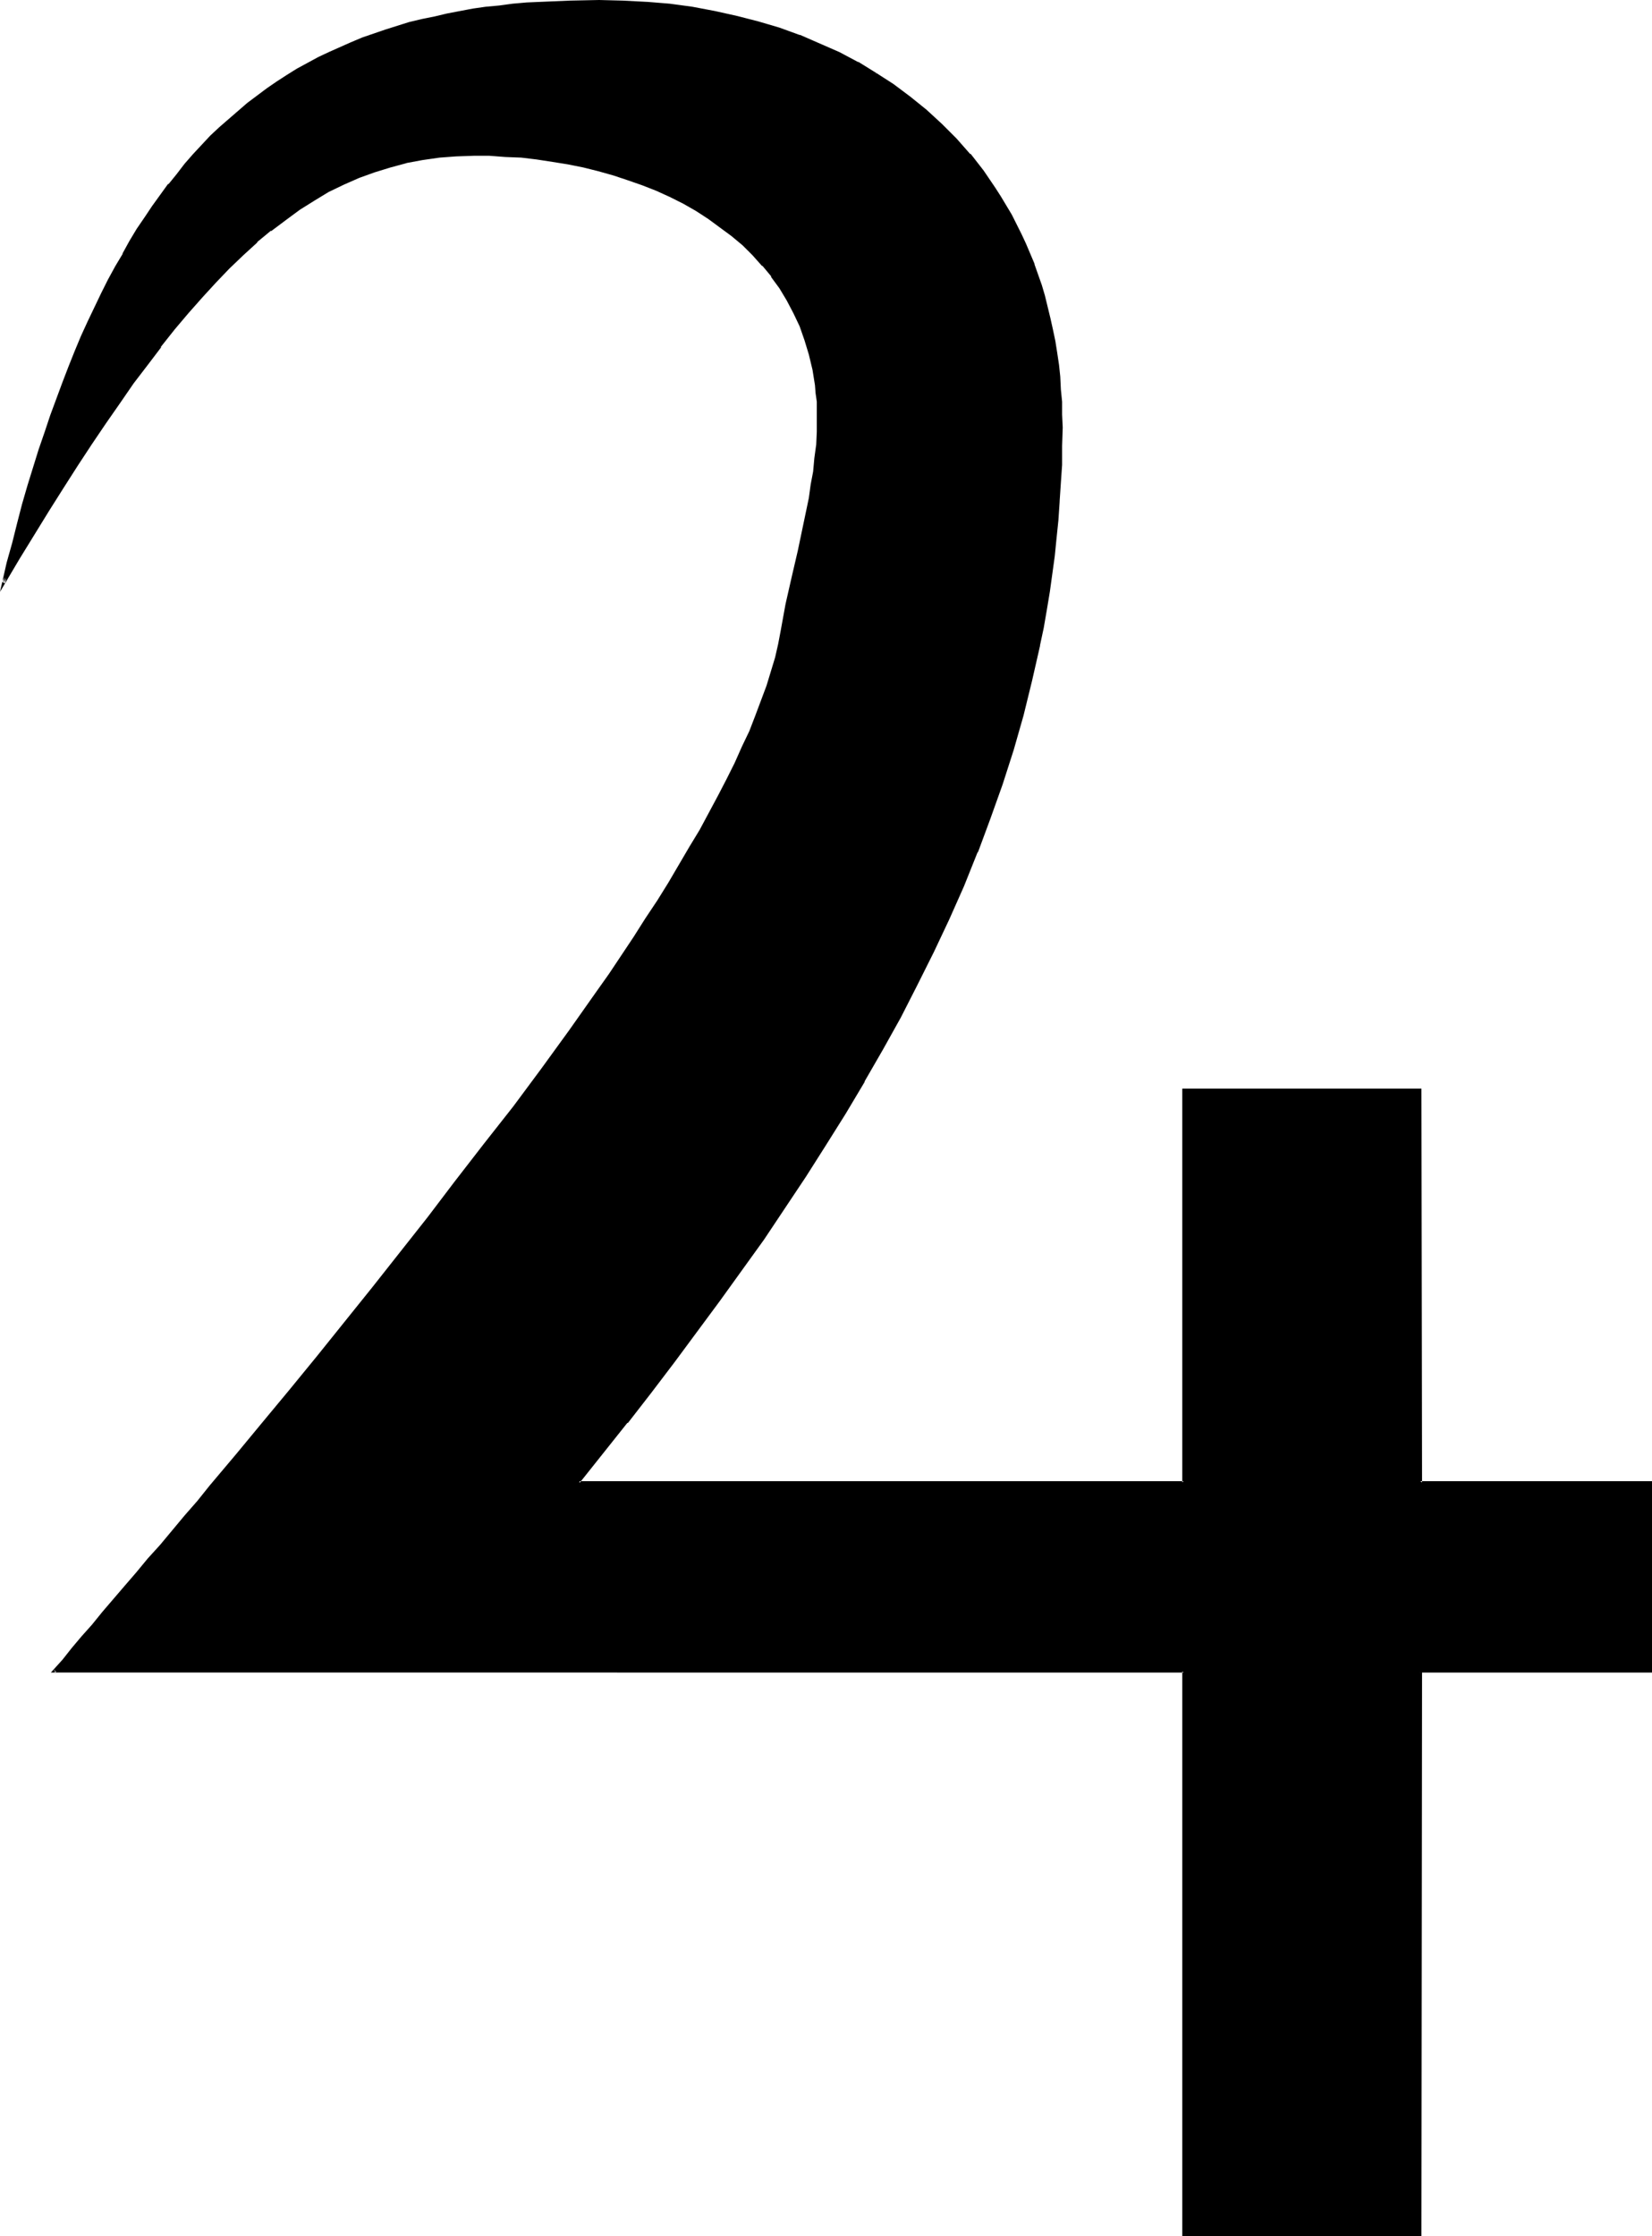 <?xml version="1.0" encoding="UTF-8" standalone="no"?>
<svg
   version="1.0"
   width="115.185mm"
   height="155.882mm"
   id="svg3"
   sodipodi:docname="Jupiter 08.wmf"
   xmlns:inkscape="http://www.inkscape.org/namespaces/inkscape"
   xmlns:sodipodi="http://sodipodi.sourceforge.net/DTD/sodipodi-0.dtd"
   xmlns="http://www.w3.org/2000/svg"
   xmlns:svg="http://www.w3.org/2000/svg">
  <sodipodi:namedview
     id="namedview3"
     pagecolor="#ffffff"
     bordercolor="#000000"
     borderopacity="0.25"
     inkscape:showpageshadow="2"
     inkscape:pageopacity="0.0"
     inkscape:pagecheckerboard="0"
     inkscape:deskcolor="#d1d1d1"
     inkscape:document-units="mm" />
  <defs
     id="defs1">
    <pattern
       id="WMFhbasepattern"
       patternUnits="userSpaceOnUse"
       width="6"
       height="6"
       x="0"
       y="0" />
  </defs>
  <path
     style="fill:#000000;fill-opacity:1;fill-rule:evenodd;stroke:none"
     d="M 374.262,440.336 V 588.838 H 311.885 V 440.336 H 14.221 l 2.586,-2.909 2.424,-2.909 2.586,-3.07 2.747,-3.232 2.747,-3.232 2.909,-3.393 2.909,-3.555 3.07,-3.393 3.07,-3.717 3.07,-3.717 3.232,-3.717 3.232,-4.04 3.394,-3.878 3.394,-4.04 6.949,-8.08 6.949,-8.564 7.11,-8.564 7.272,-8.888 7.272,-8.888 7.272,-9.211 7.272,-9.211 7.272,-9.211 7.11,-9.372 7.757,-9.857 7.757,-10.019 7.434,-10.019 7.272,-10.019 6.949,-9.857 3.555,-4.848 3.232,-5.009 3.232,-4.848 3.07,-4.848 3.232,-4.686 2.909,-4.848 2.747,-4.686 2.747,-4.686 2.747,-4.525 2.424,-4.525 2.424,-4.525 2.262,-4.201 2.101,-4.363 1.939,-4.363 1.939,-4.04 1.616,-4.201 1.616,-3.878 1.293,-3.878 1.293,-3.878 0.97,-3.555 0.808,-3.717 0.808,-3.393 1.293,-7.11 1.454,-6.948 1.616,-6.948 1.454,-6.948 1.454,-7.11 0.646,-3.393 0.485,-3.555 0.485,-3.555 0.323,-3.393 0.162,-3.555 0.162,-3.555 -0.162,-4.525 -0.162,-2.101 -0.323,-2.101 -0.646,-4.201 -0.808,-3.878 -1.131,-3.878 -1.454,-3.717 -1.616,-3.393 -1.778,-3.393 -1.939,-3.232 -2.262,-3.07 -2.262,-2.909 -2.586,-2.747 -2.747,-2.747 -2.909,-2.424 -2.909,-2.262 -3.232,-2.262 -3.232,-2.101 -3.394,-1.939 -3.555,-1.778 -3.555,-1.616 -3.717,-1.454 -3.878,-1.454 -3.878,-1.131 -3.878,-1.131 -4.04,-0.97 -4.04,-0.808 -4.04,-0.808 -4.202,-0.485 -4.04,-0.485 -4.202,-0.323 -4.202,-0.162 h -4.04 -4.686 l -4.525,0.485 -4.363,0.485 -4.363,0.97 -4.202,0.97 -4.202,1.293 -4.04,1.616 -4.04,1.778 -4.04,1.939 -3.717,2.262 -3.878,2.424 -3.878,2.747 -3.717,2.909 -3.717,3.07 -3.717,3.232 -3.555,3.555 -3.717,3.717 -3.555,4.04 -3.717,4.04 -3.555,4.363 -3.555,4.525 -3.555,4.848 -3.717,4.848 -3.555,5.171 -3.717,5.333 -3.717,5.494 -3.717,5.656 -3.717,5.817 -3.878,6.14 -3.878,6.14 -3.878,6.464 -4.04,6.625 1.454,-5.494 1.293,-5.171 1.293,-5.009 1.454,-5.171 1.293,-4.848 1.616,-4.686 1.454,-4.848 1.454,-4.525 1.454,-4.525 1.616,-4.363 1.616,-4.201 1.616,-4.201 1.616,-4.04 1.616,-3.878 1.778,-3.878 1.778,-3.717 1.778,-3.717 1.778,-3.555 1.939,-3.555 1.939,-3.232 1.778,-3.393 1.939,-3.07 2.101,-3.232 1.939,-2.909 2.101,-2.909 2.101,-2.747 2.262,-2.747 2.101,-2.585 2.262,-2.585 2.262,-2.424 2.262,-2.424 2.424,-2.262 2.424,-2.262 2.424,-2.101 2.424,-1.939 2.586,-1.939 2.424,-1.939 2.747,-1.778 2.586,-1.778 2.586,-1.616 5.656,-3.07 2.747,-1.293 2.909,-1.293 2.909,-1.293 3.07,-1.293 5.979,-2.101 6.302,-1.778 3.232,-0.808 3.232,-0.808 3.394,-0.646 3.394,-0.808 3.394,-0.485 3.555,-0.485 3.555,-0.485 3.555,-0.323 3.717,-0.323 3.555,-0.323 3.878,-0.162 3.717,-0.162 7.757,-0.162 6.302,0.162 6.141,0.323 6.141,0.646 5.979,0.808 5.979,0.97 5.656,1.293 5.656,1.454 5.494,1.778 5.494,1.778 5.171,2.262 5.171,2.262 4.848,2.585 4.848,2.909 4.525,2.909 4.525,3.393 4.202,3.393 4.04,3.717 3.717,3.717 3.717,4.201 3.394,4.201 3.07,4.525 1.454,2.262 1.454,2.424 1.454,2.424 1.293,2.585 1.293,2.585 1.131,2.424 2.262,5.333 0.97,2.747 0.808,2.909 0.97,2.747 1.454,5.817 0.646,3.07 0.485,3.07 0.485,3.07 0.485,3.07 0.323,3.232 0.323,3.232 0.162,3.232 0.162,3.393 v 3.393 4.848 l -0.162,5.009 -0.162,4.686 -0.323,4.848 -0.485,4.848 -0.323,4.848 -0.646,4.686 -0.485,4.848 -0.808,4.686 -0.646,4.686 -0.97,4.686 -0.808,4.686 -2.101,9.211 -2.424,9.211 -2.586,9.049 -2.909,9.211 -3.07,8.888 -3.394,8.888 -3.555,8.888 -3.878,8.726 -4.04,8.564 -4.363,8.726 -4.363,8.403 -4.686,8.564 -4.848,8.403 -5.01,8.403 -5.171,8.403 -5.333,8.403 -5.494,8.08 -5.494,8.241 -5.818,8.241 -5.818,8.08 -5.979,8.08 -5.979,8.08 -6.141,7.918 -6.302,8.08 -12.443,15.836 H 311.885 V 287.147 h 62.377 v 103.418 h 60.761 v 49.77 z"
     id="path1" />
  <path
     style="fill:#000000;fill-opacity:1;fill-rule:evenodd;stroke:none"
     d="m 373.938,440.013 v 148.825 l 0.323,-0.323 h -62.377 l 0.485,0.323 -0.162,-148.825 H 14.221 l 0.323,0.646 2.424,-2.909 v 0 l 2.586,-3.07 v 0.162 l 2.586,-3.07 2.747,-3.232 v 0 l 2.747,-3.393 v 0 l 2.909,-3.232 2.909,-3.555 2.909,-3.555 3.232,-3.555 3.07,-3.717 3.232,-3.878 v 0 l 3.232,-3.878 v 0 l 3.394,-3.878 v 0 l 3.394,-4.04 v 0 l 6.787,-8.241 v 0 l 7.11,-8.403 7.11,-8.726 7.272,-8.888 7.272,-8.888 7.272,-9.049 7.272,-9.211 v 0 l 7.272,-9.372 7.11,-9.211 7.757,-10.019 7.757,-10.019 7.434,-9.857 7.272,-10.019 6.949,-10.019 3.555,-4.848 3.232,-4.848 3.232,-4.848 3.07,-4.848 3.232,-4.848 2.909,-4.686 2.909,-4.686 2.586,-4.686 2.747,-4.686 v 0 l 2.424,-4.525 2.424,-4.525 2.262,-4.201 2.101,-4.363 1.939,-4.363 1.939,-4.04 1.616,-4.201 v 0 l 1.616,-3.878 v 0 l 1.454,-4.04 1.131,-3.717 0.97,-3.717 0.97,-3.555 v 0 l 0.646,-3.555 1.293,-6.948 1.616,-7.11 v 0 l 1.454,-6.948 v 0 l 1.616,-6.948 1.293,-6.948 0.646,-3.555 0.646,-3.393 0.323,-3.555 0.323,-3.555 v 0 l 0.323,-3.555 v -3.555 l -0.162,-4.525 v 0 l -0.162,-2.101 -0.162,-2.101 -0.808,-4.201 v 0 l -0.808,-4.04 -1.131,-3.717 -1.454,-3.717 v -0.162 l -1.616,-3.393 -1.778,-3.393 v -0.162 l -1.939,-3.07 -2.262,-3.232 v 0 l -2.424,-2.747 V 69.484 l -2.424,-2.747 -2.747,-2.585 -2.909,-2.585 v 0 l -3.07,-2.424 -3.07,-2.101 -3.394,-2.101 v 0 l -3.394,-1.939 -3.555,-1.778 -3.555,-1.616 -3.717,-1.454 -0.162,-0.162 -3.717,-1.293 -3.878,-1.293 -4.04,-1.131 -3.878,-0.97 v 0 l -4.202,-0.808 -4.04,-0.646 -4.04,-0.485 -4.202,-0.485 v 0 l -4.202,-0.323 -4.202,-0.162 -4.04,-0.162 -4.686,0.162 v 0 l -4.525,0.323 -4.363,0.646 -4.363,0.808 h -0.162 l -4.202,1.131 -4.202,1.293 -4.04,1.616 v 0 l -4.04,1.778 -4.04,1.939 -3.717,2.262 h -0.162 l -3.878,2.424 -3.717,2.747 -3.717,2.909 v 0 l -3.717,3.07 h -0.162 l -3.555,3.393 -3.717,3.393 -3.717,3.878 -3.555,3.878 -3.555,4.201 v 0 l -3.555,4.363 -3.717,4.525 v 0 l -3.555,4.686 -3.717,5.009 -3.555,5.009 -3.717,5.333 -3.717,5.656 -3.717,5.656 -3.717,5.817 -3.878,5.979 -3.878,6.302 -3.878,6.464 -4.04,6.464 0.808,0.323 1.293,-5.333 1.293,-5.171 1.454,-5.171 1.293,-5.009 1.454,-4.848 1.454,-4.848 1.454,-4.686 1.454,-4.525 1.616,-4.525 1.454,-4.363 1.616,-4.363 v 0.162 l 1.616,-4.201 v 0 l 1.616,-4.04 1.616,-3.878 1.778,-3.878 1.778,-3.717 1.778,-3.717 1.778,-3.555 1.939,-3.555 1.939,-3.232 v 0 l 1.778,-3.232 1.939,-3.232 2.101,-3.07 1.939,-3.07 2.101,-2.909 2.101,-2.747 v 0 l 2.101,-2.747 2.262,-2.585 v 0 l 2.262,-2.424 2.262,-2.424 2.262,-2.424 2.262,-2.262 2.424,-2.262 2.424,-2.101 2.586,-2.101 -0.162,0.162 2.586,-1.939 2.586,-1.939 2.586,-1.778 2.586,-1.778 2.747,-1.616 h -0.162 l 5.656,-3.07 2.747,-1.293 2.909,-1.293 2.909,-1.293 3.07,-1.293 -0.162,0.162 6.141,-2.262 6.302,-1.778 3.232,-0.808 3.232,-0.808 v 0 l 3.232,-0.646 3.394,-0.646 3.555,-0.646 3.394,-0.485 3.555,-0.485 3.555,-0.323 3.717,-0.323 3.717,-0.323 h -0.162 l 7.595,-0.323 h 7.757 6.302 l 6.141,0.485 v 0 l 6.141,0.485 5.979,0.808 5.818,0.97 5.818,1.293 v 0 l 5.494,1.454 5.656,1.778 5.333,1.939 V 9.857 l 5.171,2.262 5.171,2.262 4.848,2.585 v 0 l 4.848,2.909 0.323,-0.646 -4.686,-2.909 h -0.162 l -4.848,-2.585 -5.171,-2.262 -5.171,-2.262 h -0.162 L 205.391,7.272 199.897,5.656 194.241,4.201 v 0 l -5.818,-1.293 -5.979,-1.131 -5.979,-0.808 -5.979,-0.485 h -0.162 L 164.184,0.162 157.882,0 150.125,0.162 142.53,0.485 v 0 l -3.717,0.162 -3.717,0.323 -3.555,0.485 -3.555,0.323 -3.394,0.485 -3.394,0.646 -3.394,0.646 -3.394,0.808 v 0 l -3.232,0.646 -3.394,0.808 -6.141,1.939 -6.141,2.101 v 0 l -3.07,1.293 -2.909,1.293 -2.909,1.293 -2.747,1.293 -5.656,3.07 v 0 l -2.586,1.616 -2.747,1.778 -2.586,1.778 -2.586,1.939 -2.586,1.939 v 0 l -2.424,2.101 -2.424,2.101 -2.424,2.101 -2.424,2.262 -2.262,2.424 -2.262,2.424 -2.262,2.585 v 0 l -2.101,2.747 -2.101,2.585 h -0.162 l -2.101,2.909 -2.101,2.909 -1.939,2.909 -2.101,3.07 -1.939,3.232 -1.778,3.232 v 0.162 l -1.939,3.232 -1.939,3.555 -1.778,3.555 -1.778,3.717 -1.778,3.717 -1.778,3.878 -1.616,3.878 -1.616,4.04 v 0 l -1.616,4.201 v 0 l -1.616,4.363 -1.616,4.363 -1.454,4.363 -1.616,4.686 -1.454,4.686 -1.454,4.686 -1.454,5.009 -1.293,5.009 -1.293,5.171 -1.454,5.171 L 0,155.935 l 5.171,-8.726 3.878,-6.302 3.878,-6.302 3.878,-6.14 3.717,-5.817 3.717,-5.656 3.717,-5.494 3.717,-5.333 3.555,-5.171 3.717,-4.848 3.555,-4.686 h -0.162 l 3.717,-4.686 3.555,-4.201 v 0 l 3.717,-4.201 3.555,-3.878 3.555,-3.717 3.717,-3.555 3.717,-3.393 H 67.71 L 71.426,60.758 v 0.162 l 3.878,-2.909 3.717,-2.747 3.878,-2.424 v 0 l 3.717,-2.262 4.04,-1.939 4.04,-1.778 v 0 l 4.04,-1.454 4.202,-1.293 4.202,-1.131 h -0.162 l 4.363,-0.808 4.525,-0.646 4.363,-0.323 v 0 l 4.686,-0.162 h 4.04 l 4.202,0.323 4.202,0.162 v 0 l 4.04,0.485 4.202,0.646 4.04,0.646 4.04,0.808 v 0 l 3.878,0.97 4.04,1.131 3.878,1.293 3.717,1.293 v 0 l 3.717,1.454 3.555,1.616 3.555,1.778 3.394,1.939 v 0 l 3.232,2.101 3.07,2.262 3.07,2.262 v 0 l 2.909,2.424 2.586,2.585 2.586,2.909 v -0.162 l 2.424,2.909 h -0.162 l 2.262,3.07 1.939,3.232 v 0 l 1.778,3.393 1.616,3.393 v 0 l 1.293,3.717 1.131,3.717 0.97,4.04 v 0 l 0.646,4.04 0.162,2.101 0.323,2.262 v -0.162 4.525 3.555 l -0.162,3.555 v -0.162 l -0.485,3.555 -0.323,3.555 -0.646,3.393 -0.485,3.555 -1.454,6.948 -1.454,6.948 v 0 l -1.616,6.948 v 0 l -1.616,7.11 -1.293,7.11 -0.646,3.393 v 0 l -0.808,3.555 -1.131,3.717 -1.131,3.717 -1.454,3.878 v 0 l -1.454,3.878 v 0 l -1.616,4.201 -1.939,4.04 -1.939,4.363 -2.101,4.201 -2.262,4.363 -2.424,4.525 -2.424,4.525 v 0 l -2.747,4.525 -2.747,4.686 -2.747,4.686 -2.909,4.686 -3.232,4.848 -3.07,4.848 -3.232,4.848 -3.232,4.848 -3.555,5.009 -6.949,9.857 -7.272,10.019 -7.434,10.019 -7.757,9.857 -7.757,10.019 -7.11,9.372 -7.272,9.211 v 0 l -7.272,9.211 -7.272,9.049 -7.272,9.049 -7.272,8.888 -7.11,8.564 -6.949,8.403 v 0 l -6.949,8.241 v 0 l -3.232,4.04 v 0 l -3.394,3.878 v 0 l -3.232,3.878 v 0 l -3.232,3.878 -3.232,3.555 -3.07,3.717 -3.07,3.555 -2.909,3.393 -2.909,3.393 v 0 l -2.747,3.393 v 0 l -2.747,3.07 -2.586,3.07 v 0 l -2.424,3.07 v 0 l -3.07,3.393 H 311.885 l -0.323,-0.323 v 148.825 h 63.023 l 0.162,-148.825 -0.485,0.323 z"
     id="path2" />
  <path
     style="fill:#000000;fill-opacity:1;fill-rule:evenodd;stroke:none"
     d="m 230.601,19.876 4.525,2.909 4.363,3.393 V 26.016 l 4.202,3.393 v 0 l 4.04,3.717 3.878,3.878 3.555,4.04 v 0 l 3.394,4.363 3.07,4.525 1.454,2.262 1.454,2.424 v -0.162 l 1.454,2.424 1.293,2.585 1.293,2.585 1.131,2.424 2.262,5.333 h -0.162 l 0.97,2.747 0.97,2.747 0.808,2.909 1.616,5.817 v 0 l 0.485,2.909 0.646,3.07 0.485,3.07 0.485,3.07 0.323,3.232 0.162,3.232 v 0 l 0.323,3.232 0.162,3.393 v 3.393 4.848 l -0.162,5.009 -0.323,4.686 -0.323,4.848 v 0 l -0.323,4.848 -0.485,4.686 -0.485,4.848 -0.646,4.848 -0.646,4.686 -0.808,4.686 -0.808,4.686 -0.97,4.686 v -0.162 l -2.101,9.372 -2.262,9.211 -2.586,9.049 -2.909,9.049 -3.07,8.888 -3.394,8.888 v 0 l -3.555,8.726 -3.878,8.888 -4.04,8.564 -4.363,8.726 -4.363,8.403 -4.686,8.564 -4.848,8.403 v 0 l -5.01,8.403 -5.171,8.403 -5.333,8.241 -5.494,8.241 -5.494,8.241 -5.818,8.08 -5.818,8.08 -5.979,8.08 -5.979,8.241 -6.141,7.918 -6.302,7.918 h 0.162 l -13.089,16.482 h 160.467 l 0.162,-103.742 -0.485,0.323 h 62.377 l -0.323,-0.323 v 103.742 h 61.084 l -0.323,-0.323 v 49.77 l 0.323,-0.323 h -61.084 l 0.323,0.646 h 61.084 v -50.416 h -61.084 l 0.485,0.323 -0.162,-103.742 h -63.023 v 103.742 l 0.323,-0.323 H 152.549 l 0.162,0.485 12.605,-15.836 h 0.162 l 6.141,-7.918 6.141,-8.08 5.979,-8.08 5.979,-8.08 5.818,-8.08 5.818,-8.08 5.494,-8.241 5.494,-8.241 5.333,-8.403 5.171,-8.241 5.01,-8.403 v -0.162 l 4.848,-8.403 4.686,-8.403 4.363,-8.564 4.363,-8.726 4.04,-8.564 3.878,-8.726 3.555,-8.888 0.162,-0.162 3.232,-8.726 3.232,-9.049 2.909,-9.049 2.586,-9.049 2.262,-9.211 2.101,-9.211 v -0.162 l 0.97,-4.525 0.808,-4.686 0.808,-4.848 0.646,-4.686 0.646,-4.686 0.485,-4.848 0.485,-4.686 0.323,-4.848 v -0.162 l 0.323,-4.848 0.323,-4.686 v -5.009 l 0.162,-4.848 -0.162,-3.393 v -3.393 l -0.323,-3.232 v 0 l -0.162,-3.393 -0.323,-3.07 -0.485,-3.232 -0.485,-3.07 -0.646,-3.07 -0.646,-2.909 v 0 l -1.454,-5.979 -0.808,-2.747 -0.97,-2.747 -0.97,-2.747 V 69.484 l -2.262,-5.333 -1.131,-2.424 -1.293,-2.585 -1.293,-2.585 -1.454,-2.424 v 0 l -1.454,-2.424 -1.454,-2.262 -3.07,-4.525 -3.394,-4.363 h -0.162 l -3.555,-4.04 -3.878,-3.878 -4.04,-3.717 v 0 l -4.202,-3.393 v 0 l -4.525,-3.393 -4.525,-2.909 z"
     id="path3" />
</svg>
